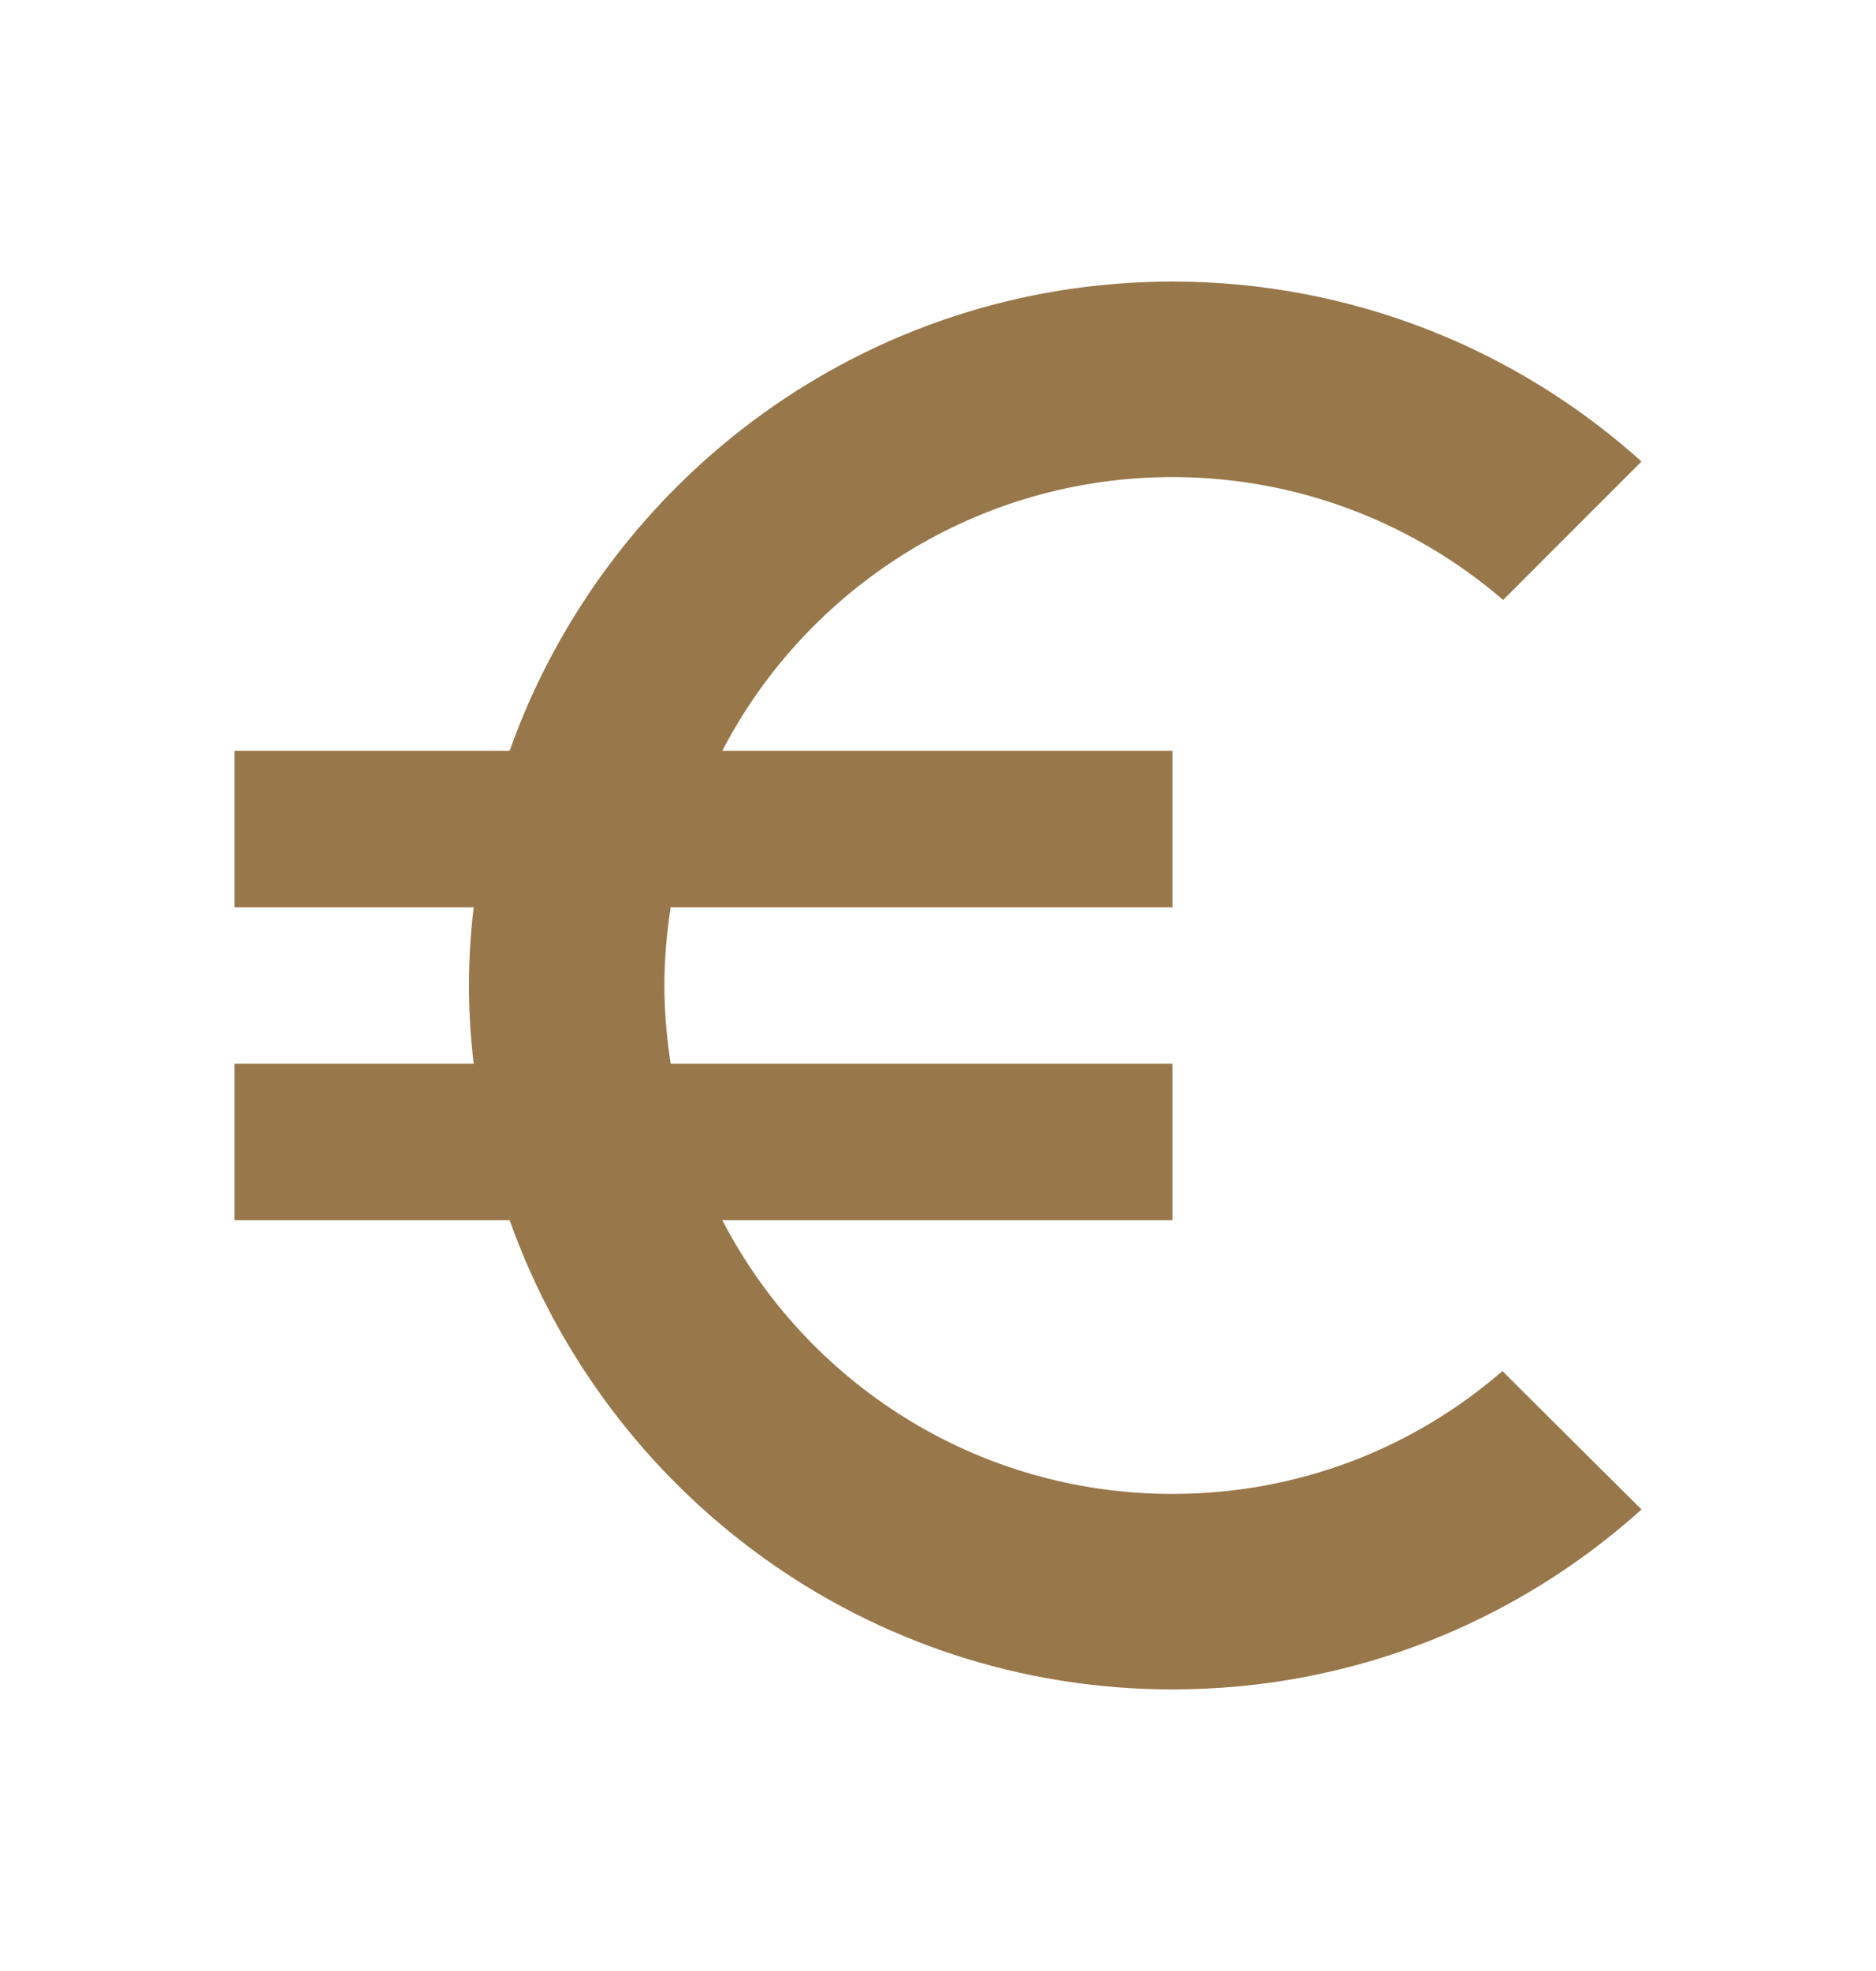 <svg width="20" height="21" viewBox="0 0 20 21" fill="none" xmlns="http://www.w3.org/2000/svg">
<path d="M12.5 15.917C10.408 15.917 8.6 14.733 7.7 13H12.5V11.333H7.15C7.108 11.058 7.083 10.783 7.083 10.5C7.083 10.217 7.108 9.942 7.15 9.667H12.5V8H7.7C8.6 6.267 10.417 5.083 12.5 5.083C13.842 5.083 15.075 5.575 16.025 6.392L17.5 4.917C16.175 3.725 14.417 3 12.5 3C9.233 3 6.467 5.092 5.433 8H2.5V9.667H5.05C5.017 9.942 5 10.217 5 10.5C5 10.783 5.017 11.058 5.05 11.333H2.5V13H5.433C6.467 15.908 9.233 18 12.5 18C14.425 18 16.175 17.275 17.5 16.083L16.017 14.608C15.075 15.425 13.85 15.917 12.5 15.917Z" fill="#98774A"/>
</svg>
